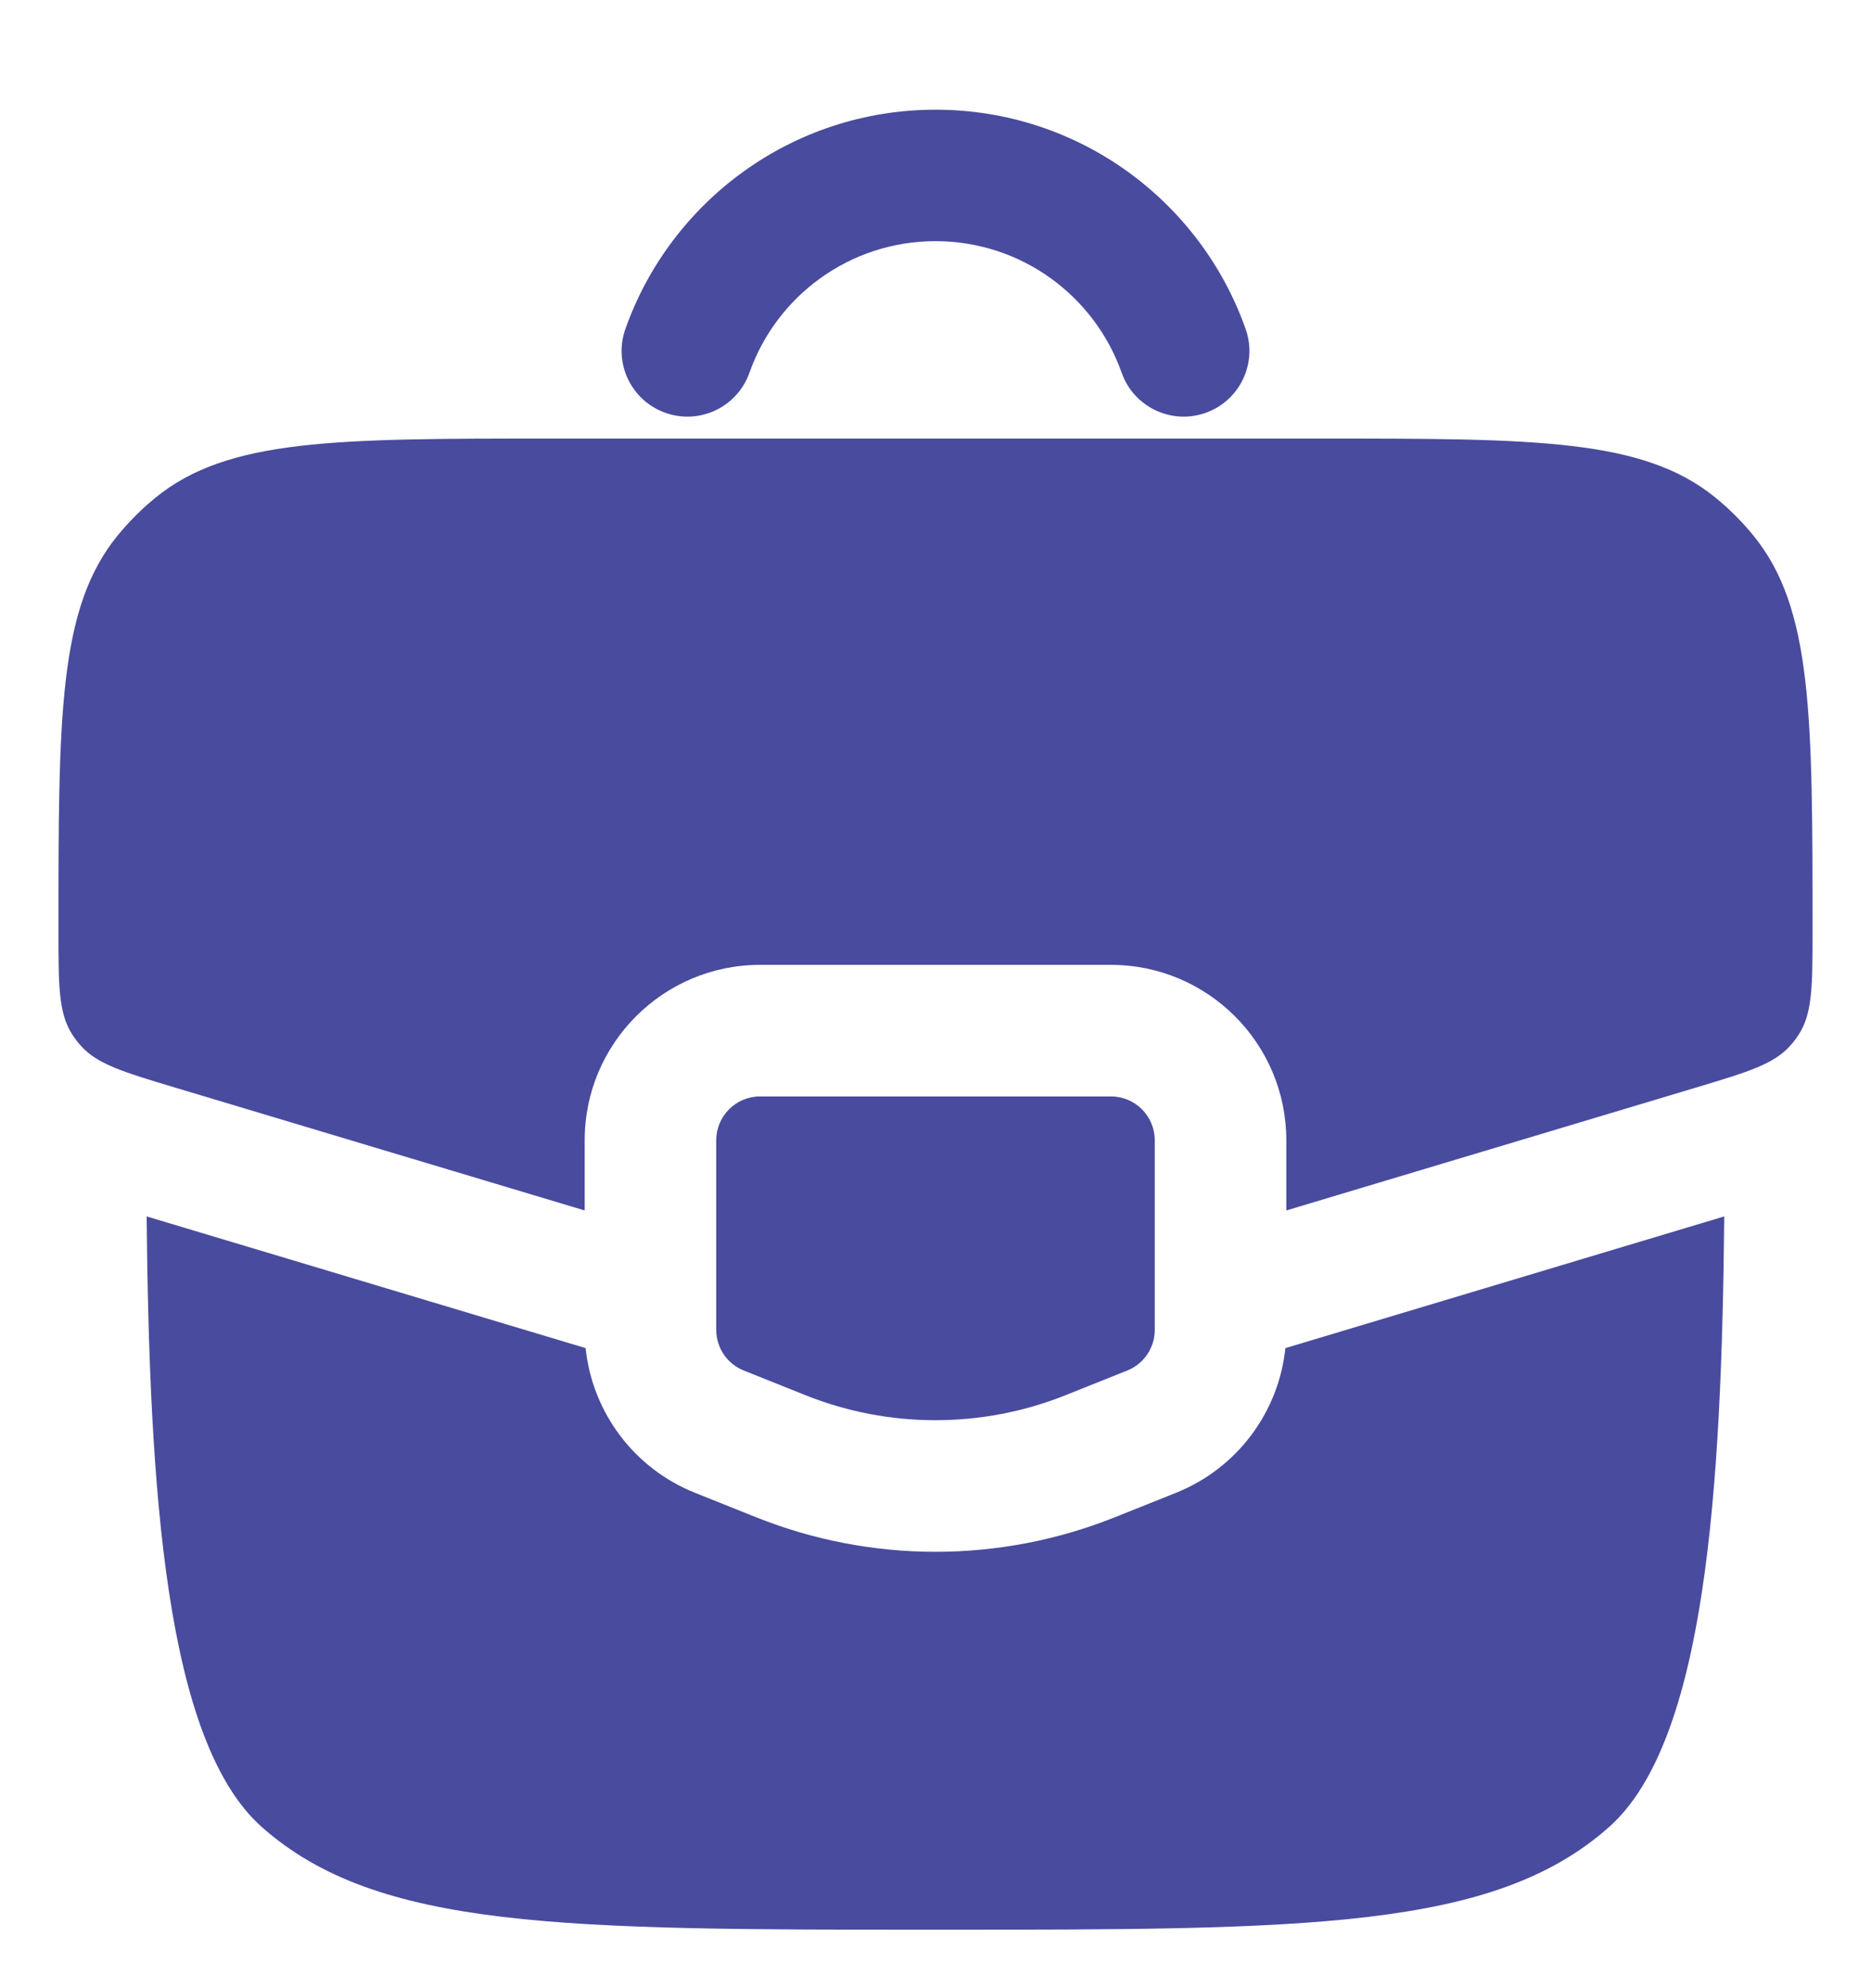 <svg width="16" height="17" viewBox="0 0 16 17" fill="none" xmlns="http://www.w3.org/2000/svg">
<path fill-rule="evenodd" clip-rule="evenodd" d="M8 2.062C7.266 2.062 6.64 2.531 6.409 3.187C6.305 3.48 5.984 3.634 5.691 3.53C5.398 3.427 5.244 3.105 5.348 2.813C5.734 1.721 6.775 0.938 8 0.938C9.226 0.938 10.267 1.721 10.652 2.813C10.756 3.105 10.602 3.427 10.31 3.53C10.017 3.634 9.695 3.48 9.592 3.187C9.36 2.531 8.734 2.062 8 2.062Z" fill="#494B9E"/>
<path d="M9.5 9.375H6.5C6.293 9.375 6.125 9.543 6.125 9.75V11.371C6.125 11.524 6.218 11.662 6.361 11.719L6.886 11.929C7.601 12.215 8.399 12.215 9.114 11.929L9.639 11.719C9.782 11.662 9.875 11.524 9.875 11.371V9.75C9.875 9.543 9.707 9.375 9.5 9.375Z" fill="#494B9E"/>
<path d="M5.008 11.527L1.254 10.401C1.277 12.737 1.413 14.888 2.238 15.621C3.227 16.5 4.818 16.5 8 16.5C11.182 16.5 12.773 16.5 13.761 15.621C14.586 14.888 14.723 12.737 14.745 10.401L10.992 11.527C10.935 12.076 10.578 12.556 10.057 12.764L9.532 12.974C8.549 13.367 7.451 13.367 6.468 12.974L5.943 12.764C5.422 12.556 5.065 12.076 5.008 11.527Z" fill="#494B9E"/>
<path d="M4.707 3.75H11.293C13.131 3.75 14.05 3.75 14.67 4.255C14.789 4.352 14.898 4.461 14.995 4.58C15.5 5.2 15.5 6.119 15.5 7.957C15.5 8.423 15.5 8.656 15.387 8.838C15.365 8.873 15.34 8.907 15.312 8.938C15.171 9.099 14.947 9.166 14.501 9.3L11 10.35V9.75C11 8.922 10.328 8.25 9.5 8.25H6.5C5.672 8.25 5 8.922 5 9.75V10.35L1.499 9.3C1.053 9.166 0.829 9.099 0.688 8.938C0.66 8.907 0.635 8.873 0.613 8.838C0.5 8.656 0.5 8.423 0.5 7.957C0.5 6.119 0.5 5.2 1.005 4.58C1.102 4.461 1.211 4.352 1.33 4.255C1.95 3.75 2.869 3.75 4.707 3.75Z" fill="#494B9E"/>
</svg>
